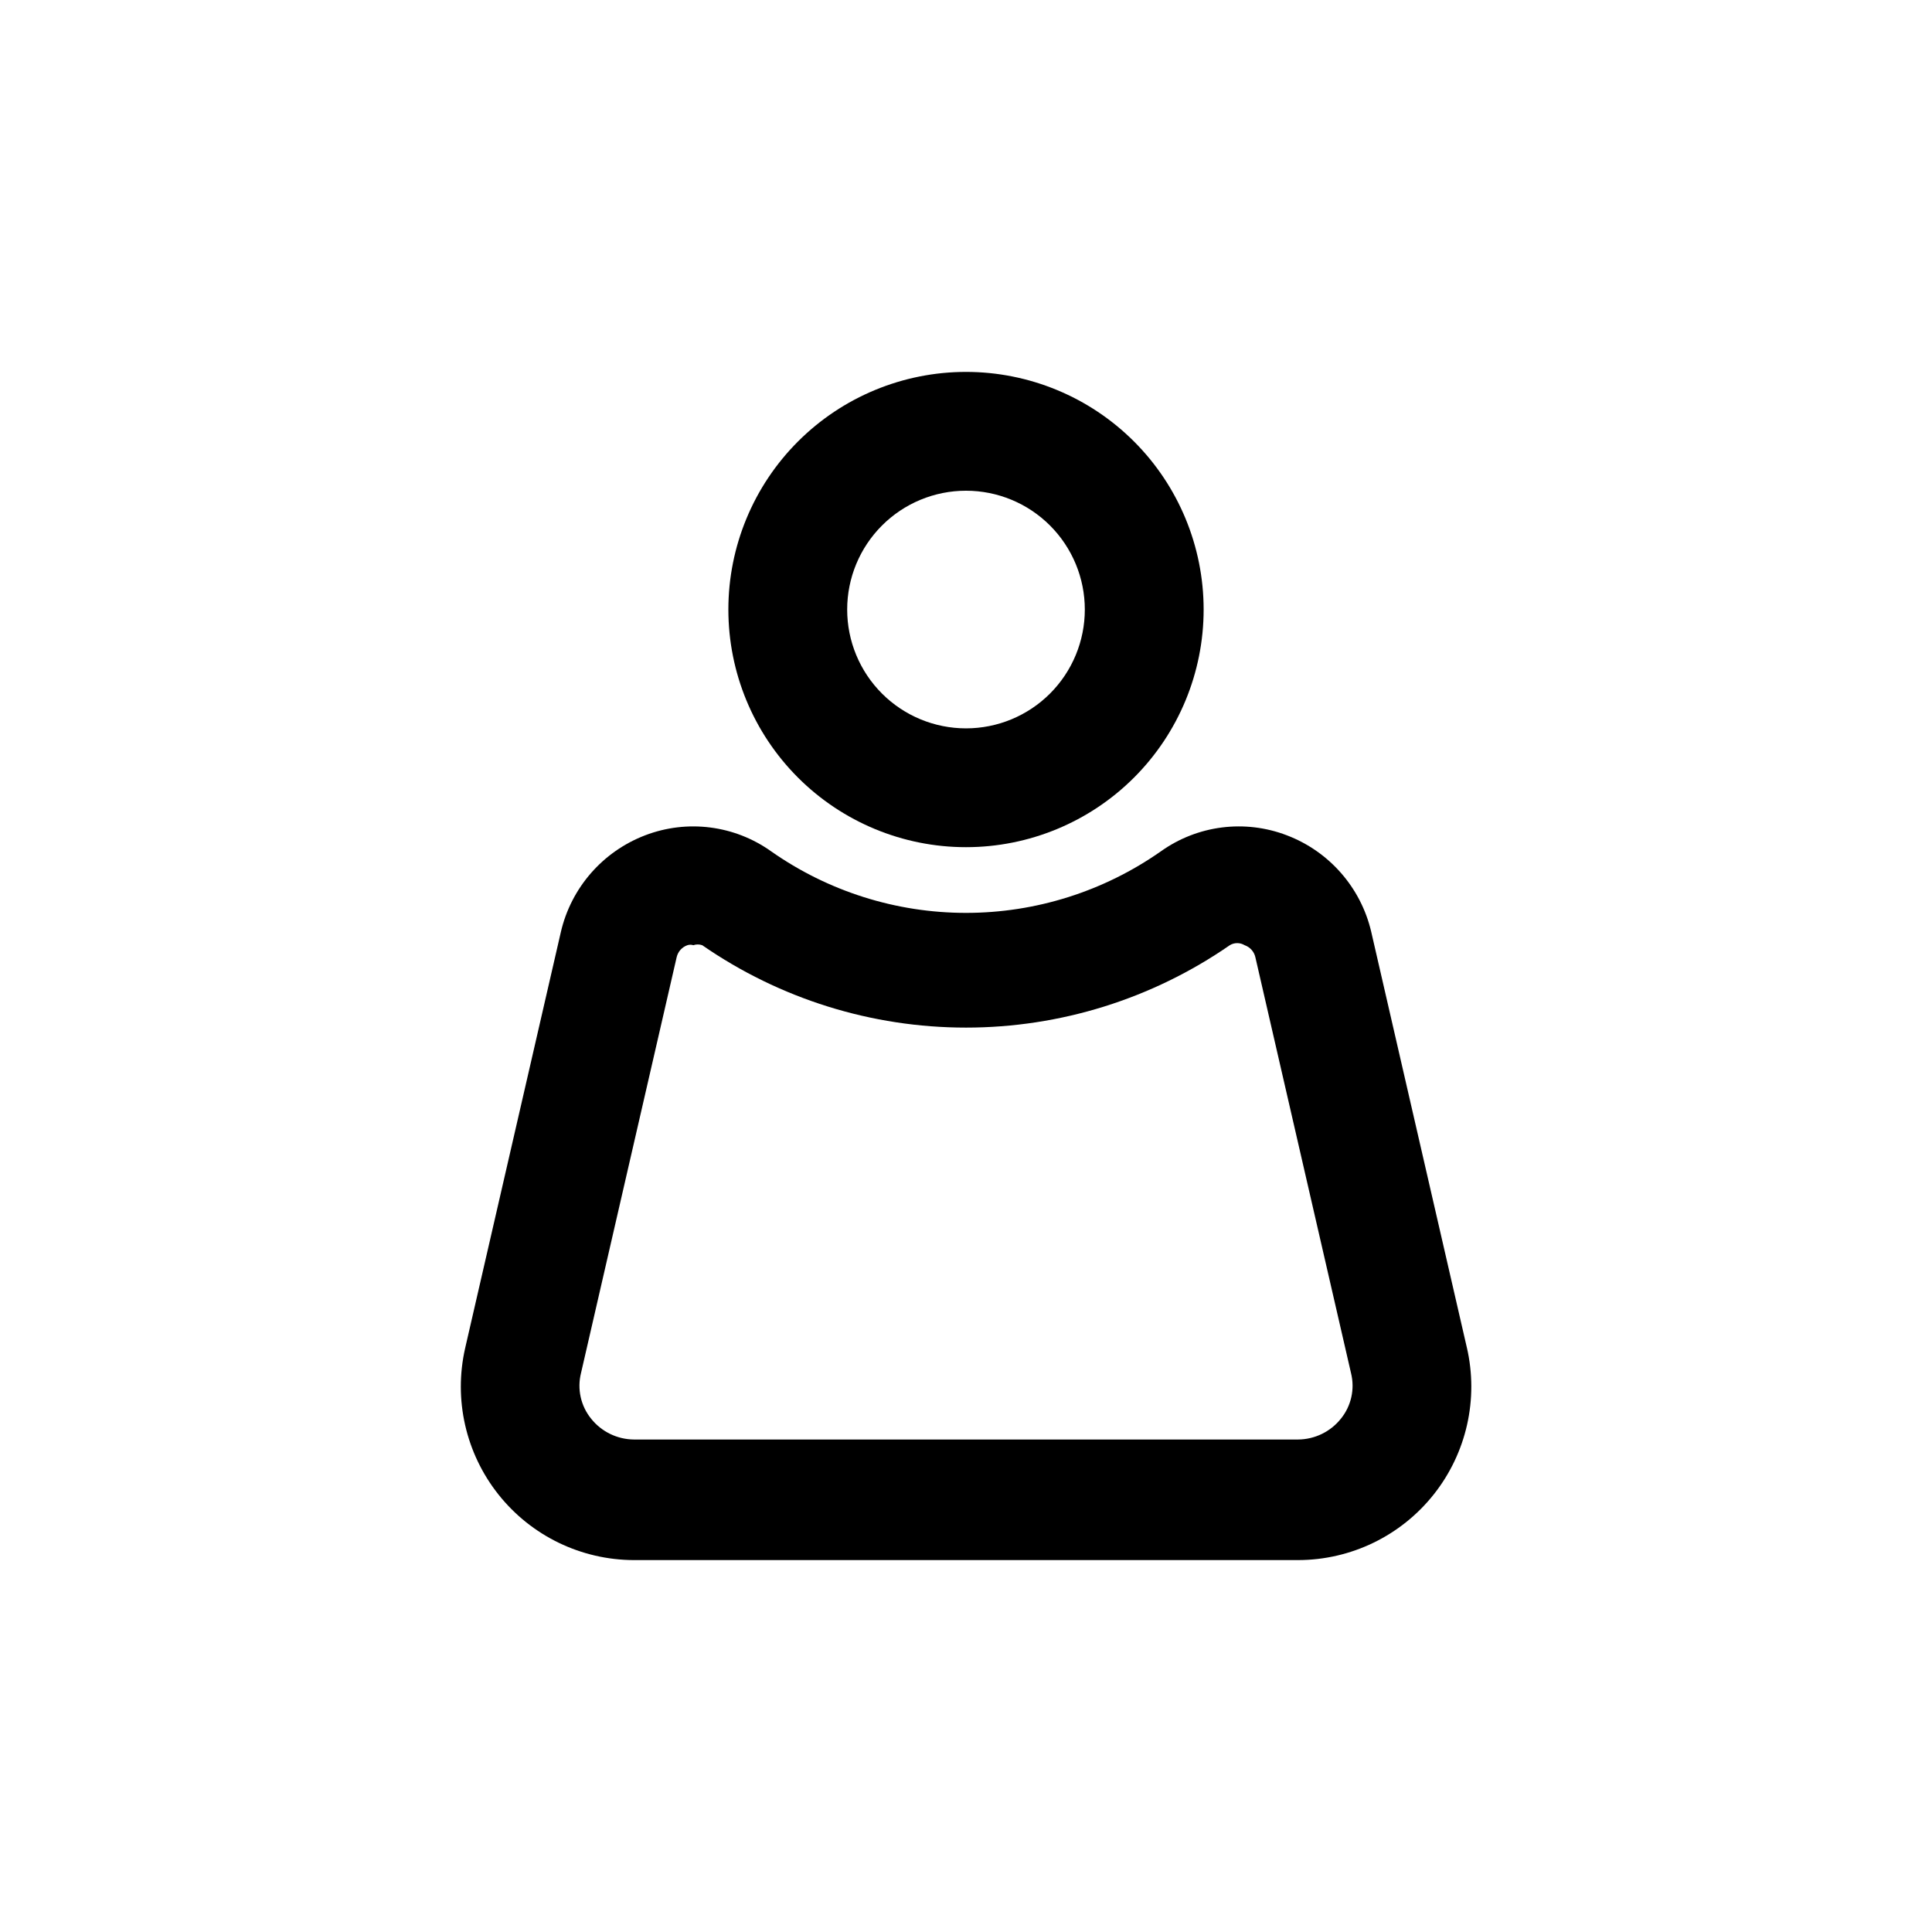 <?xml version="1.0" encoding="UTF-8"?>
<!-- The Best Svg Icon site in the world: iconSvg.co, Visit us! https://iconsvg.co -->
<svg fill="#000000" width="800px" height="800px" version="1.1" viewBox="144 144 512 512" xmlns="http://www.w3.org/2000/svg">
 <g>
  <path d="m400 368.51c-16.703 0-32.723-6.637-44.531-18.445-11.812-11.812-18.445-27.828-18.445-44.531s6.633-32.723 18.445-44.531c11.809-11.812 27.828-18.445 44.531-18.445 16.699 0 32.719 6.633 44.531 18.445 11.809 11.809 18.445 27.828 18.445 44.531s-6.637 32.719-18.445 44.531c-11.812 11.809-27.832 18.445-44.531 18.445zm0-94.465c-8.352 0-16.363 3.316-22.266 9.223-5.906 5.906-9.223 13.914-9.223 22.266 0 8.352 3.316 16.359 9.223 22.266 5.902 5.902 13.914 9.223 22.266 9.223s16.359-3.32 22.266-9.223c5.902-5.906 9.223-13.914 9.223-22.266 0-8.352-3.32-16.359-9.223-22.266-5.906-5.906-13.914-9.223-22.266-9.223z"/>
  <path d="m488.01 557.44h-176.02c-13.973-0.031-27.172-6.414-35.871-17.352-8.699-10.934-11.953-25.23-8.84-38.852l25.348-110.21v-0.004c2.715-11.742 11.098-21.359 22.355-25.66 11.137-4.266 23.668-2.672 33.379 4.25 15.125 10.617 33.156 16.312 51.641 16.312 18.48 0 36.512-5.695 51.641-16.312 9.711-6.922 22.242-8.516 33.375-4.25 11.219 4.269 19.594 13.82 22.355 25.504l25.348 110.21h0.004c3.164 13.645-0.062 27.988-8.77 38.965-8.703 10.973-21.938 17.379-35.945 17.398zm-160.27-162.95c-0.512-0.168-1.062-0.168-1.574 0-1.422 0.496-2.488 1.684-2.836 3.148l-25.348 110.21c-1.07 4.238-0.078 8.73 2.676 12.125 2.754 3.453 6.922 5.477 11.336 5.512h176.02c4.418-0.035 8.582-2.059 11.336-5.512 2.754-3.394 3.746-7.887 2.676-12.125l-25.348-110.21c-0.344-1.465-1.414-2.652-2.832-3.148-1.211-0.738-2.731-0.738-3.938 0-20.539 14.219-44.926 21.836-69.902 21.836-24.98 0-49.367-7.617-69.906-21.836-0.766-0.266-1.594-0.266-2.359 0z"/>
 </g>
</svg>